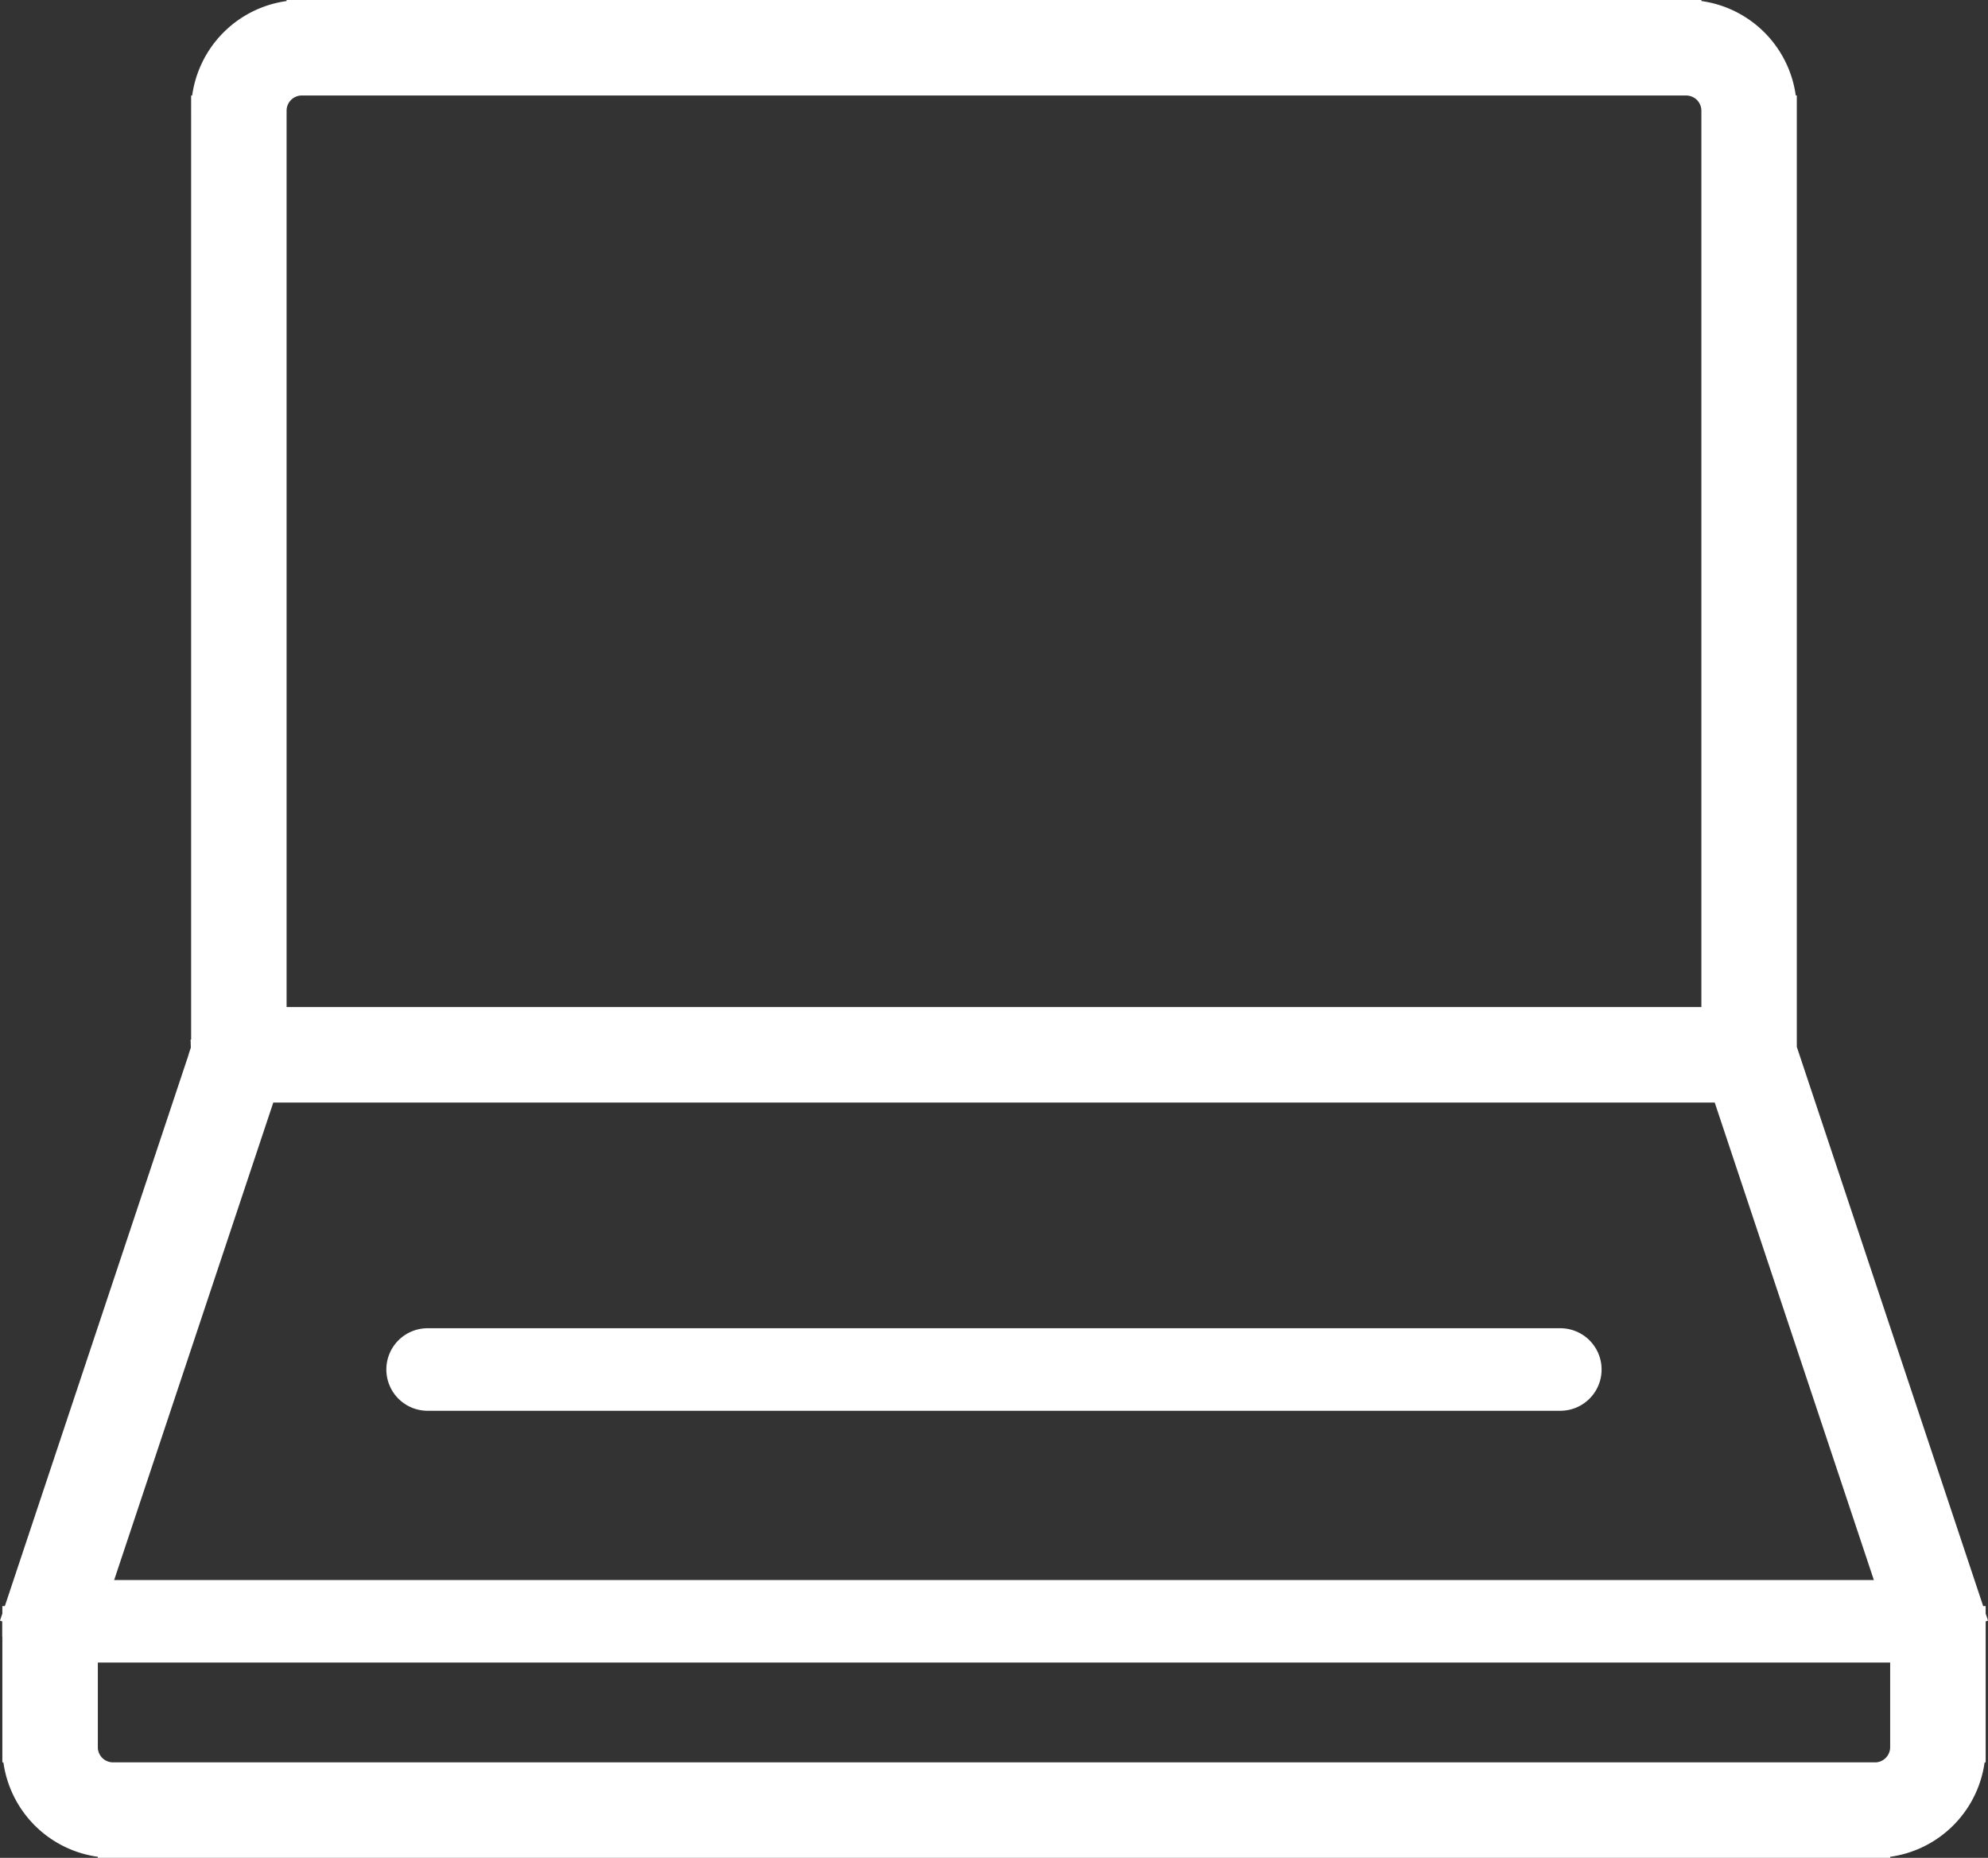 <svg xmlns="http://www.w3.org/2000/svg" width="65.288" height="61" viewBox="0 0 65.288 61">
  <rect x="0" y="0" width="65.288" height="61" fill="#333333" stroke="none"/>
  <g id="Computer" transform="translate(3.585 3.508)">
    <path id="Path_74" data-name="Path 74" d="M52.79,31.125a1.068,1.068,0,1,0,2.135,0Zm-49.6,0a1.068,1.068,0,0,0,2.135,0Zm50.666,0,1.013-.338a1.068,1.068,0,0,0-1.013-.73Zm-49.6,0V30.058a1.068,1.068,0,0,0-1.013.73Zm-6.2,18.6-1.013-.338a1.065,1.065,0,0,0-.055.338Zm62,0h1.068a1.067,1.067,0,0,0-.055-.338Zm-5.132-18.6v-31H52.79v31Zm0-31a3.134,3.134,0,0,0-3.134-3.134V-.872a1,1,0,0,1,1,1ZM51.791-3.008H6.326V-.872H51.791Zm-45.465,0A3.134,3.134,0,0,0,3.192.127H5.327a1,1,0,0,1,1-1ZM3.192.127v31H5.327v-31ZM53.858,30.058H4.26v2.135h49.6Zm-50.611.73-6.2,18.6,2.026.675,6.2-18.6ZM-3.008,49.725v4.133H-.872V49.725Zm0,4.133A3.134,3.134,0,0,0,.127,56.992V54.857a1,1,0,0,1-1-1ZM.127,56.992H57.991V54.857H.127Zm57.864,0a3.134,3.134,0,0,0,3.135-3.134H58.99a1,1,0,0,1-1,1Zm3.135-3.134V49.725H58.99v4.133Zm-.055-4.471-6.2-18.6-2.026.675,6.2,18.6Z" fill="#fff" stroke="#fff" stroke-width="1"/>
    <path id="Path_75" data-name="Path 75" d="M71.482,121.96h-37.2a.355.355,0,0,1,0-.71h37.2a.355.355,0,0,1,0,.71Z" transform="translate(-23.824 -80.147)" fill="#fff" stroke="#fff" stroke-linecap="round" stroke-width="2"/>
    <path id="Path_76" data-name="Path 76" d="M61.353,145.246h-62A.355.355,0,0,1-1,144.891a.355.355,0,0,1,.355-.355h62a.355.355,0,1,1,0,.71Z" transform="translate(-1.295 -95.166)" fill="#fff" stroke="#fff" stroke-linecap="round" stroke-width="2"/>
  </g>
</svg>
